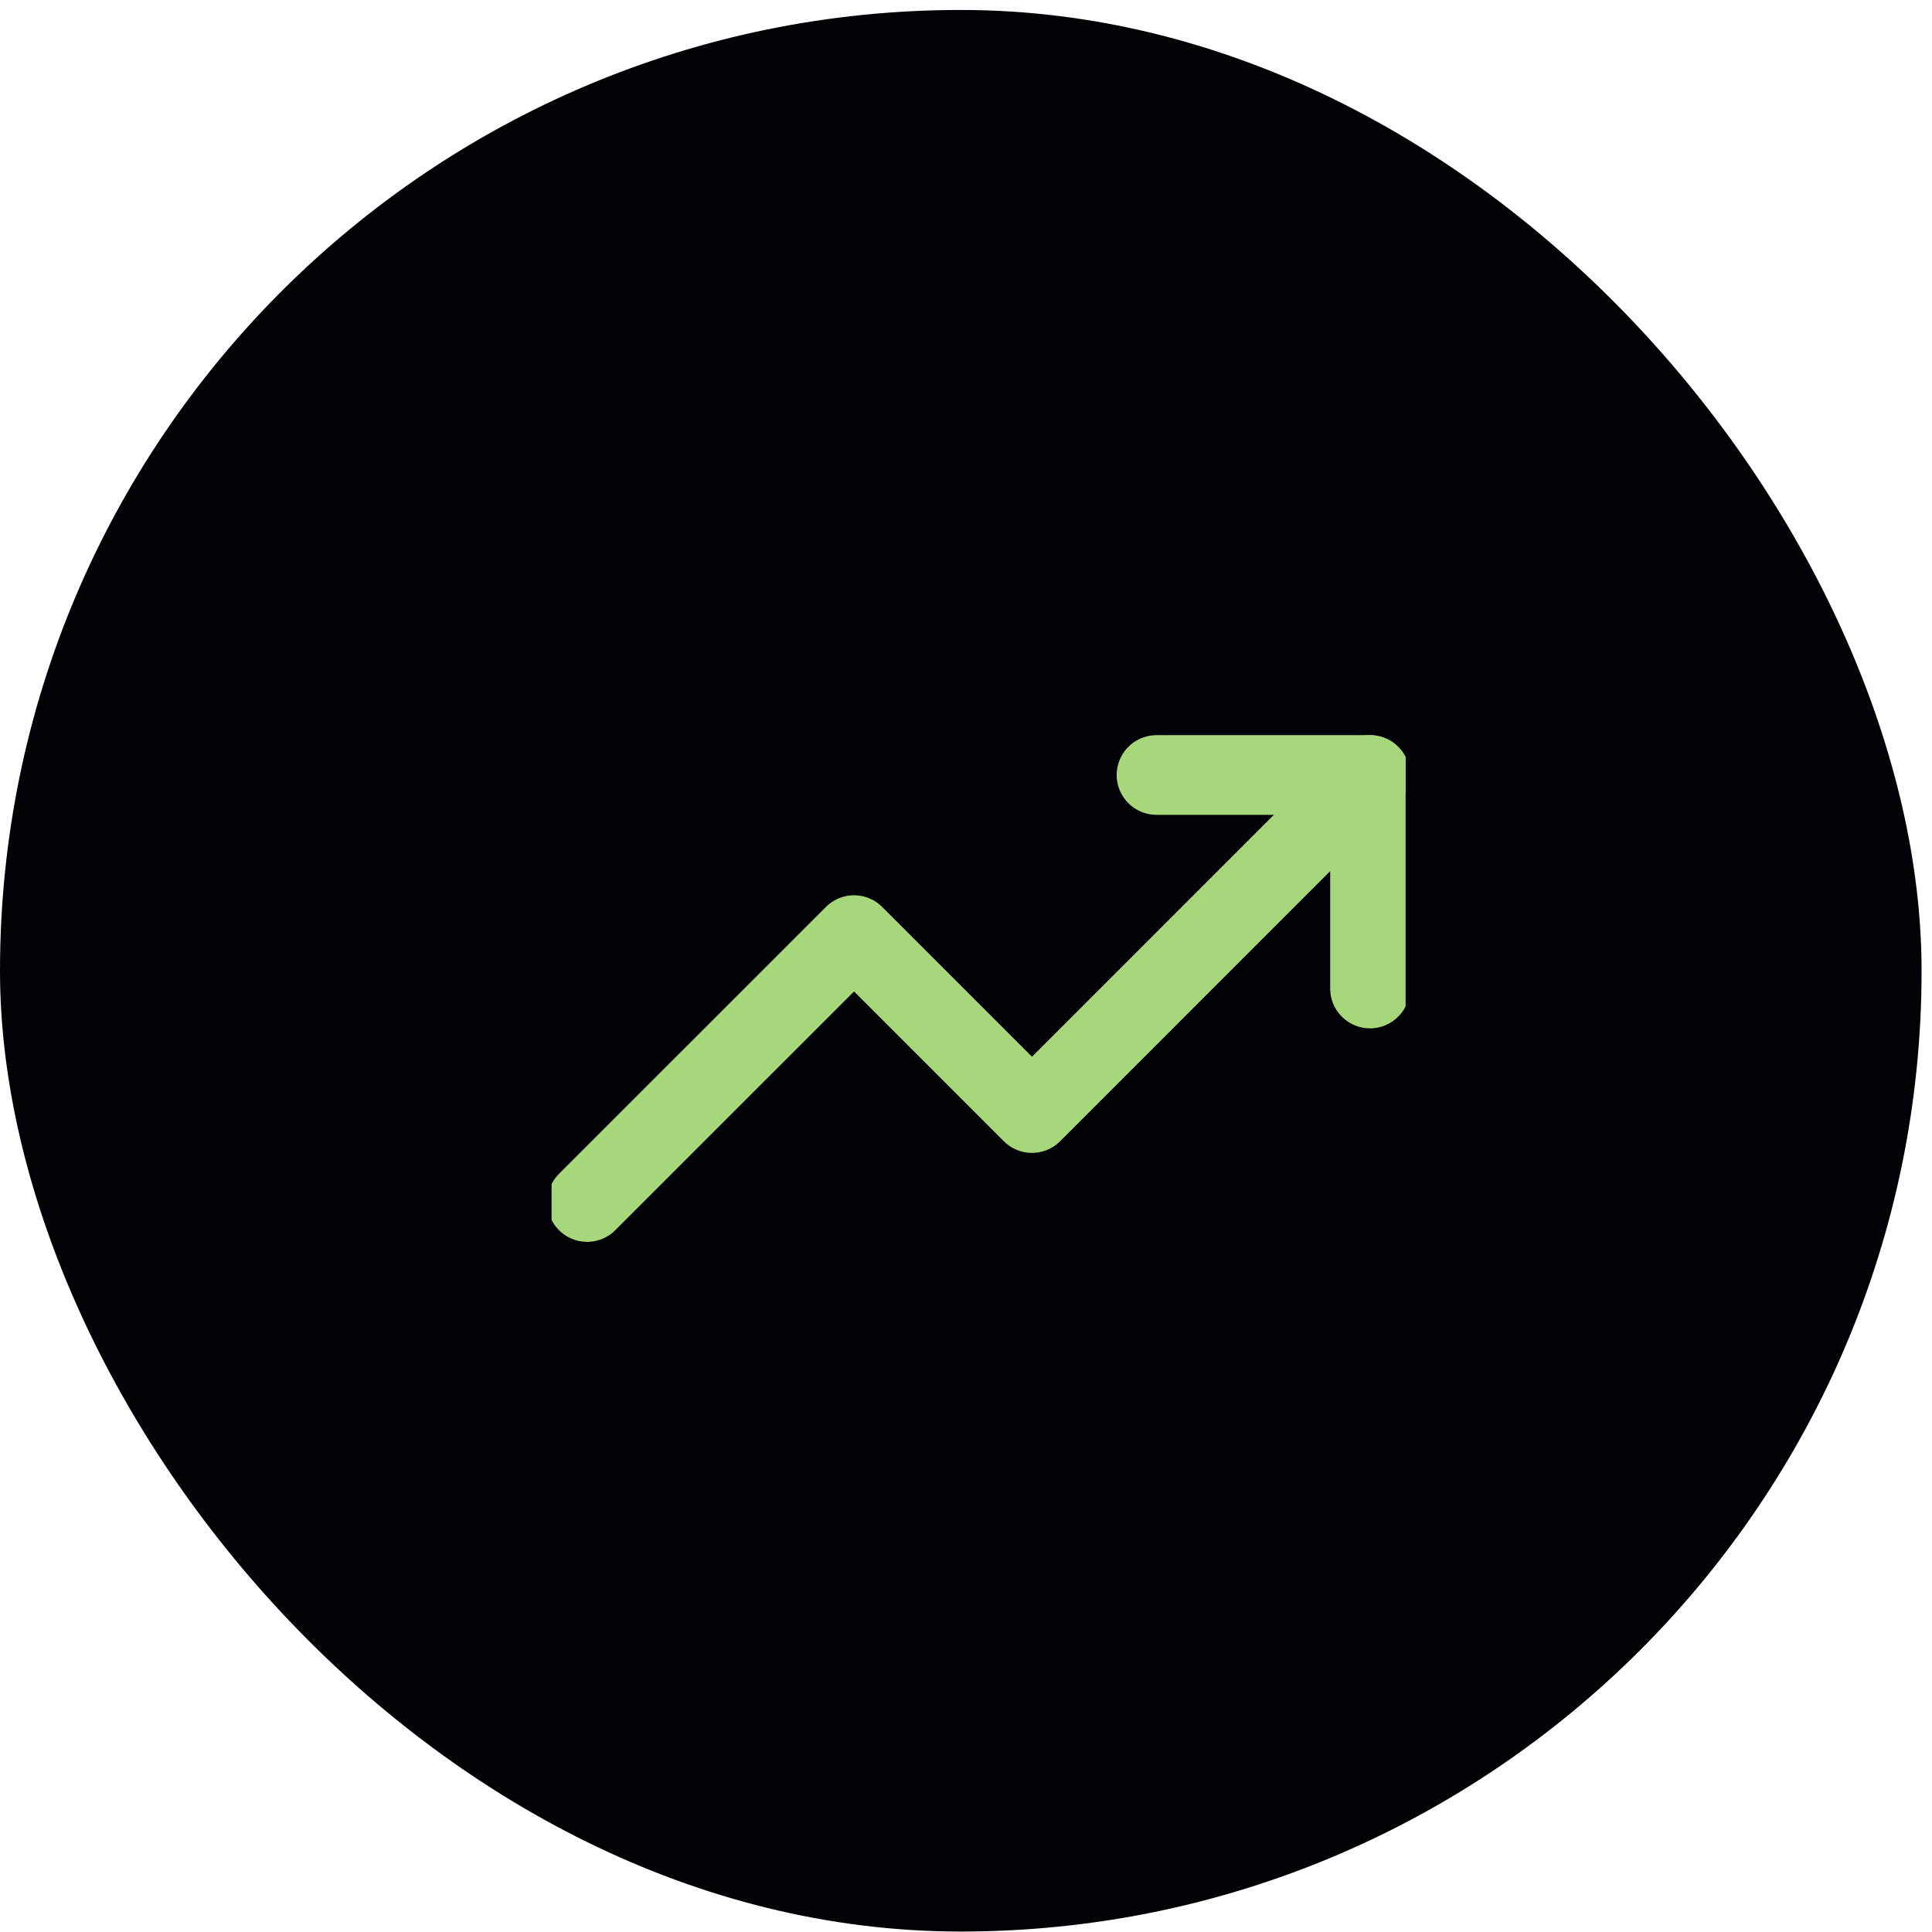 <svg width="97" height="97" viewBox="0 0 97 97" fill="none" xmlns="http://www.w3.org/2000/svg">
<rect y="0.5" width="96.477" height="96.477" rx="48.238" fill="#010205"/>
<g clip-path="url(#clip0_1123_2725)">
<path d="M68.784 38.91L51.812 55.883L42.879 46.95L29.479 60.349" stroke="#A8D67B" stroke-width="4" stroke-linecap="round" stroke-linejoin="round"/>
<path d="M58.065 38.91H68.784V49.63" stroke="#A8D67B" stroke-width="4" stroke-linecap="round" stroke-linejoin="round"/>
</g>
<defs>
<clipPath id="clip0_1123_2725">
<rect width="42.879" height="42.879" fill="white" transform="translate(27.692 28.191)"/>
</clipPath>
</defs>
</svg>
